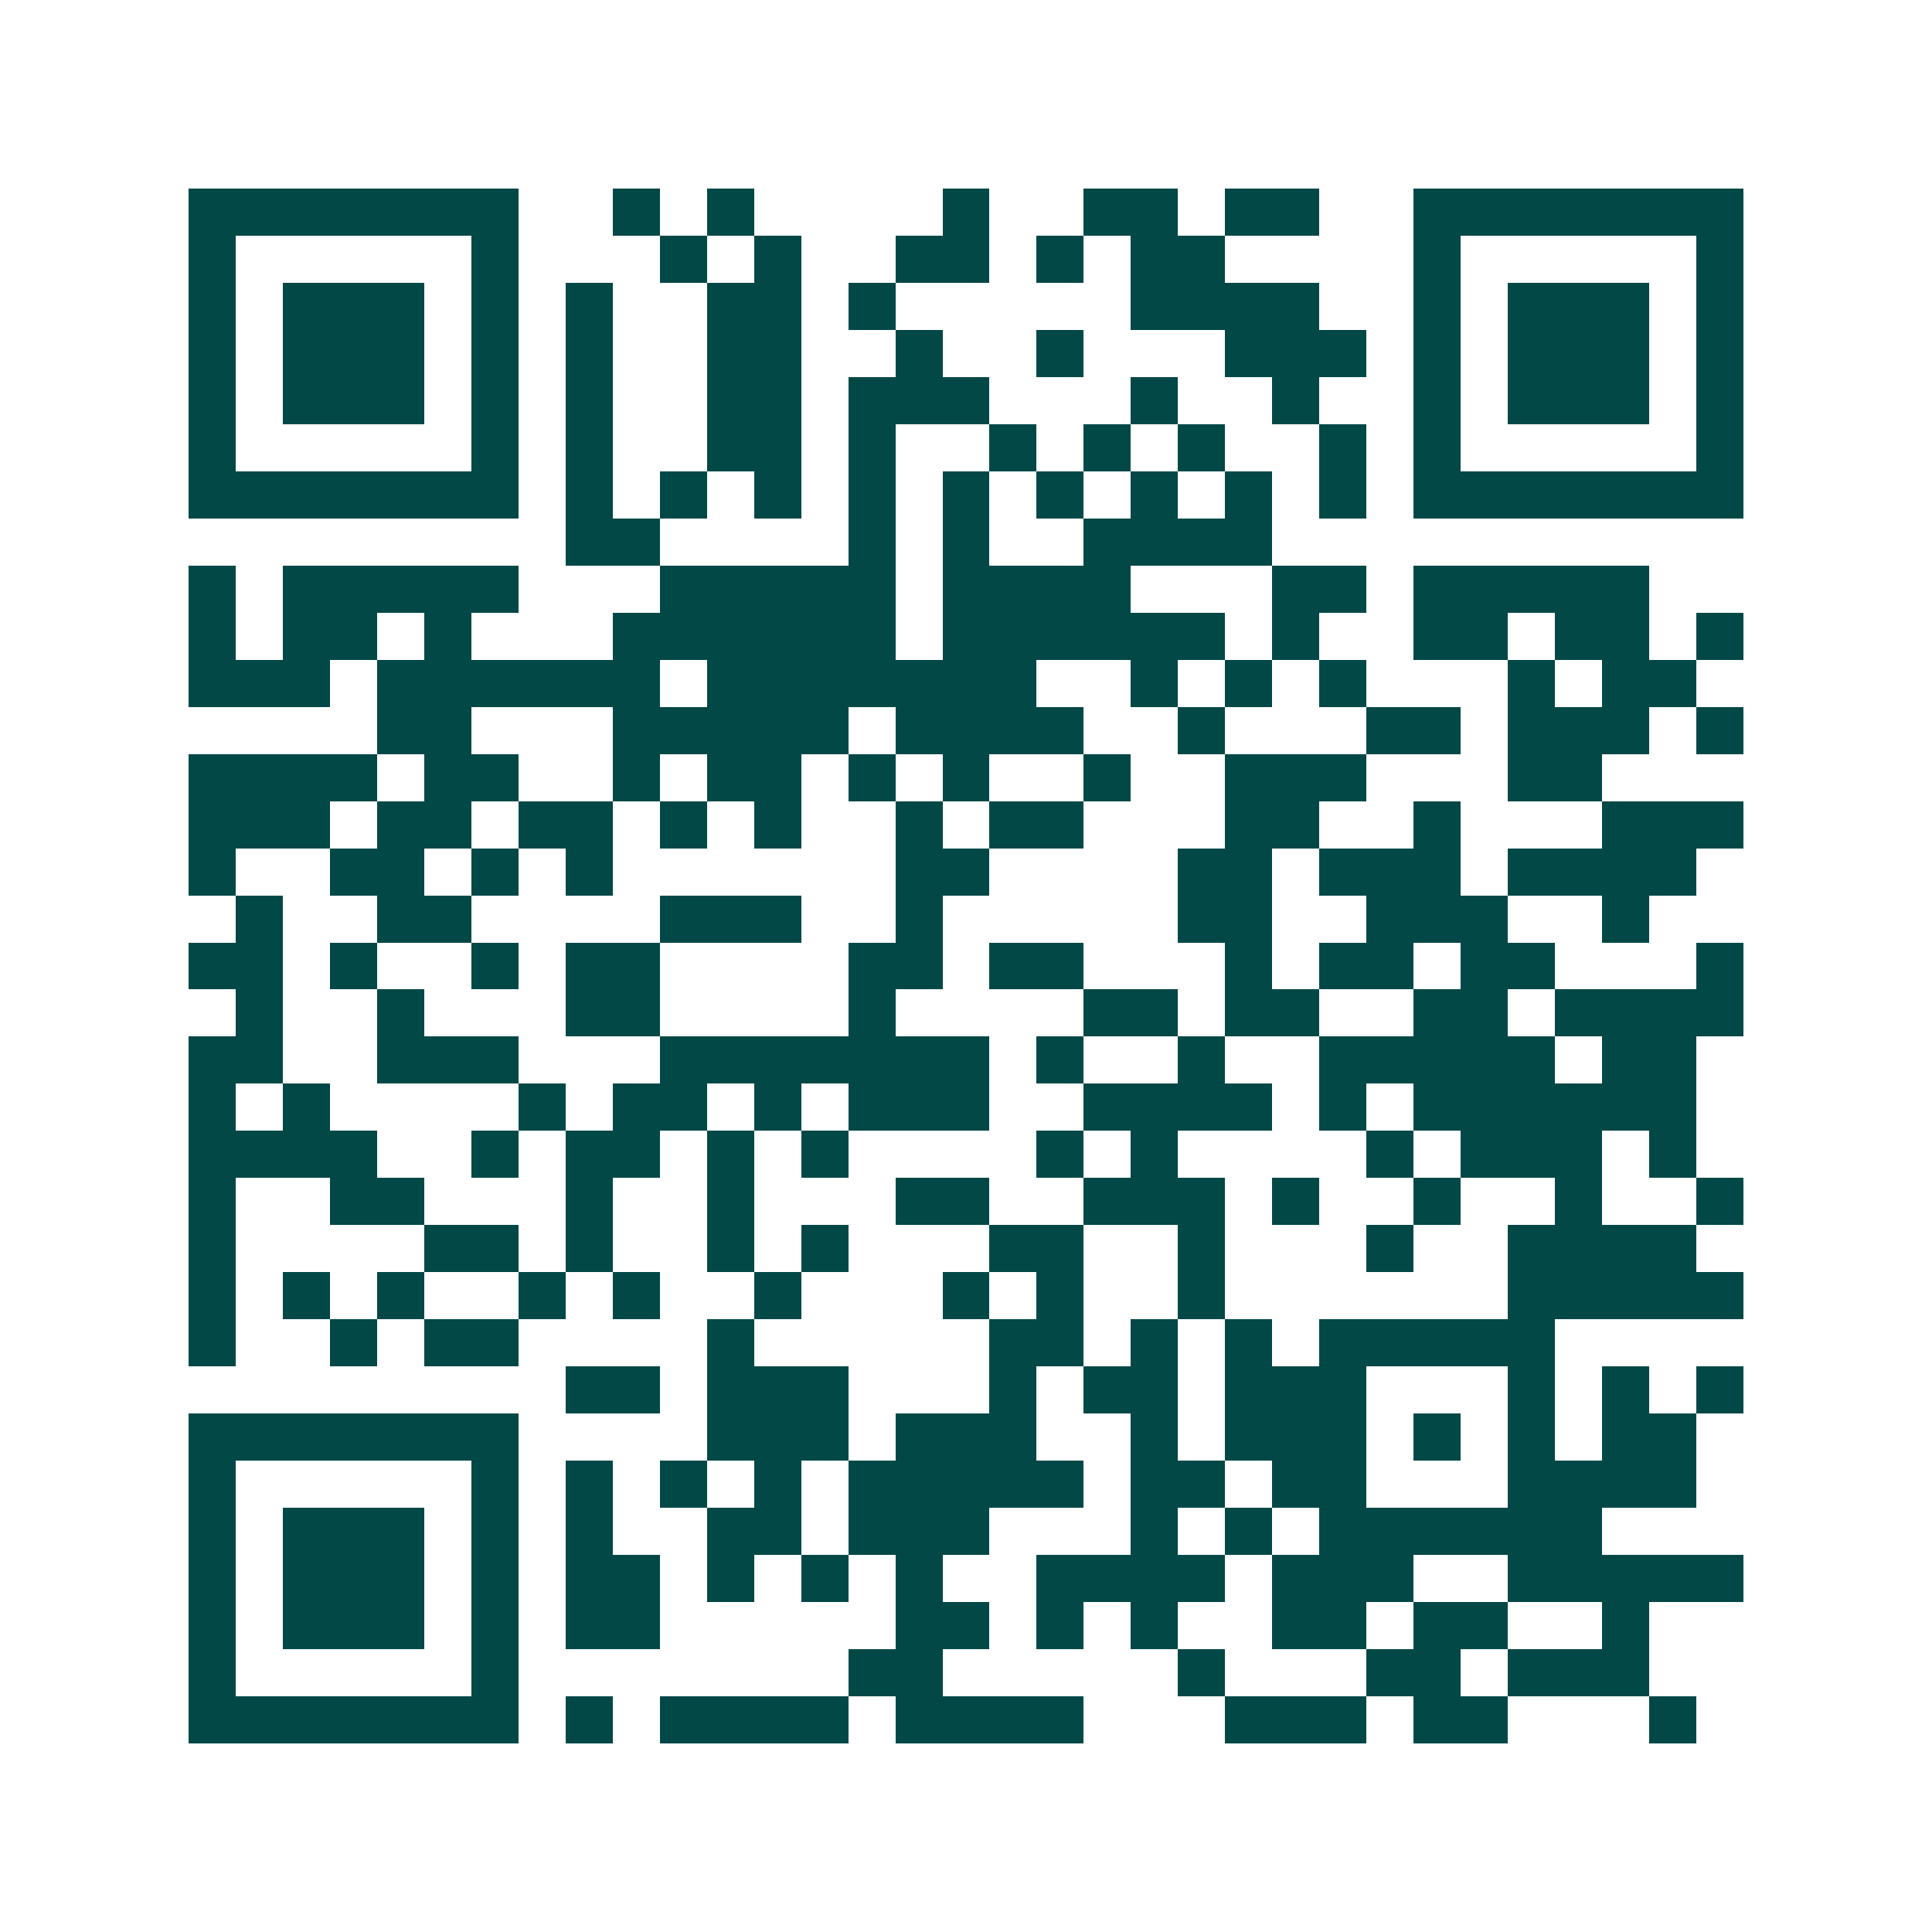 <svg xmlns="http://www.w3.org/2000/svg" width="200" height="200" viewBox="0 0 41 41" shape-rendering="crispEdges"><path fill="#ffffff" d="M0 0h41v41H0z"/><path stroke="#014847" d="M4 4.5h7m2 0h1m1 0h1m4 0h1m2 0h2m1 0h2m2 0h7M4 5.5h1m5 0h1m3 0h1m1 0h1m2 0h2m1 0h1m1 0h2m4 0h1m5 0h1M4 6.5h1m1 0h3m1 0h1m1 0h1m2 0h2m1 0h1m5 0h4m2 0h1m1 0h3m1 0h1M4 7.5h1m1 0h3m1 0h1m1 0h1m2 0h2m2 0h1m2 0h1m3 0h3m1 0h1m1 0h3m1 0h1M4 8.5h1m1 0h3m1 0h1m1 0h1m2 0h2m1 0h3m3 0h1m2 0h1m2 0h1m1 0h3m1 0h1M4 9.5h1m5 0h1m1 0h1m2 0h2m1 0h1m2 0h1m1 0h1m1 0h1m2 0h1m1 0h1m5 0h1M4 10.5h7m1 0h1m1 0h1m1 0h1m1 0h1m1 0h1m1 0h1m1 0h1m1 0h1m1 0h1m1 0h7M12 11.5h2m4 0h1m1 0h1m2 0h4M4 12.5h1m1 0h5m3 0h5m1 0h4m3 0h2m1 0h5M4 13.5h1m1 0h2m1 0h1m3 0h6m1 0h6m1 0h1m2 0h2m1 0h2m1 0h1M4 14.5h3m1 0h6m1 0h7m2 0h1m1 0h1m1 0h1m3 0h1m1 0h2M8 15.5h2m3 0h5m1 0h4m2 0h1m3 0h2m1 0h3m1 0h1M4 16.5h4m1 0h2m2 0h1m1 0h2m1 0h1m1 0h1m2 0h1m2 0h3m3 0h2M4 17.5h3m1 0h2m1 0h2m1 0h1m1 0h1m2 0h1m1 0h2m3 0h2m2 0h1m3 0h3M4 18.5h1m2 0h2m1 0h1m1 0h1m6 0h2m4 0h2m1 0h3m1 0h4M5 19.5h1m2 0h2m4 0h3m2 0h1m5 0h2m2 0h3m2 0h1M4 20.5h2m1 0h1m2 0h1m1 0h2m4 0h2m1 0h2m3 0h1m1 0h2m1 0h2m3 0h1M5 21.5h1m2 0h1m3 0h2m4 0h1m4 0h2m1 0h2m2 0h2m1 0h4M4 22.5h2m2 0h3m3 0h7m1 0h1m2 0h1m2 0h5m1 0h2M4 23.5h1m1 0h1m4 0h1m1 0h2m1 0h1m1 0h3m2 0h4m1 0h1m1 0h6M4 24.5h4m2 0h1m1 0h2m1 0h1m1 0h1m4 0h1m1 0h1m4 0h1m1 0h3m1 0h1M4 25.5h1m2 0h2m3 0h1m2 0h1m3 0h2m2 0h3m1 0h1m2 0h1m2 0h1m2 0h1M4 26.5h1m4 0h2m1 0h1m2 0h1m1 0h1m3 0h2m2 0h1m3 0h1m2 0h4M4 27.5h1m1 0h1m1 0h1m2 0h1m1 0h1m2 0h1m3 0h1m1 0h1m2 0h1m6 0h5M4 28.5h1m2 0h1m1 0h2m4 0h1m5 0h2m1 0h1m1 0h1m1 0h5M12 29.5h2m1 0h3m3 0h1m1 0h2m1 0h3m3 0h1m1 0h1m1 0h1M4 30.5h7m4 0h3m1 0h3m2 0h1m1 0h3m1 0h1m1 0h1m1 0h2M4 31.5h1m5 0h1m1 0h1m1 0h1m1 0h1m1 0h5m1 0h2m1 0h2m3 0h4M4 32.5h1m1 0h3m1 0h1m1 0h1m2 0h2m1 0h3m3 0h1m1 0h1m1 0h6M4 33.5h1m1 0h3m1 0h1m1 0h2m1 0h1m1 0h1m1 0h1m2 0h4m1 0h3m2 0h5M4 34.5h1m1 0h3m1 0h1m1 0h2m5 0h2m1 0h1m1 0h1m2 0h2m1 0h2m2 0h1M4 35.5h1m5 0h1m7 0h2m5 0h1m3 0h2m1 0h3M4 36.5h7m1 0h1m1 0h4m1 0h4m3 0h3m1 0h2m3 0h1"/></svg>
